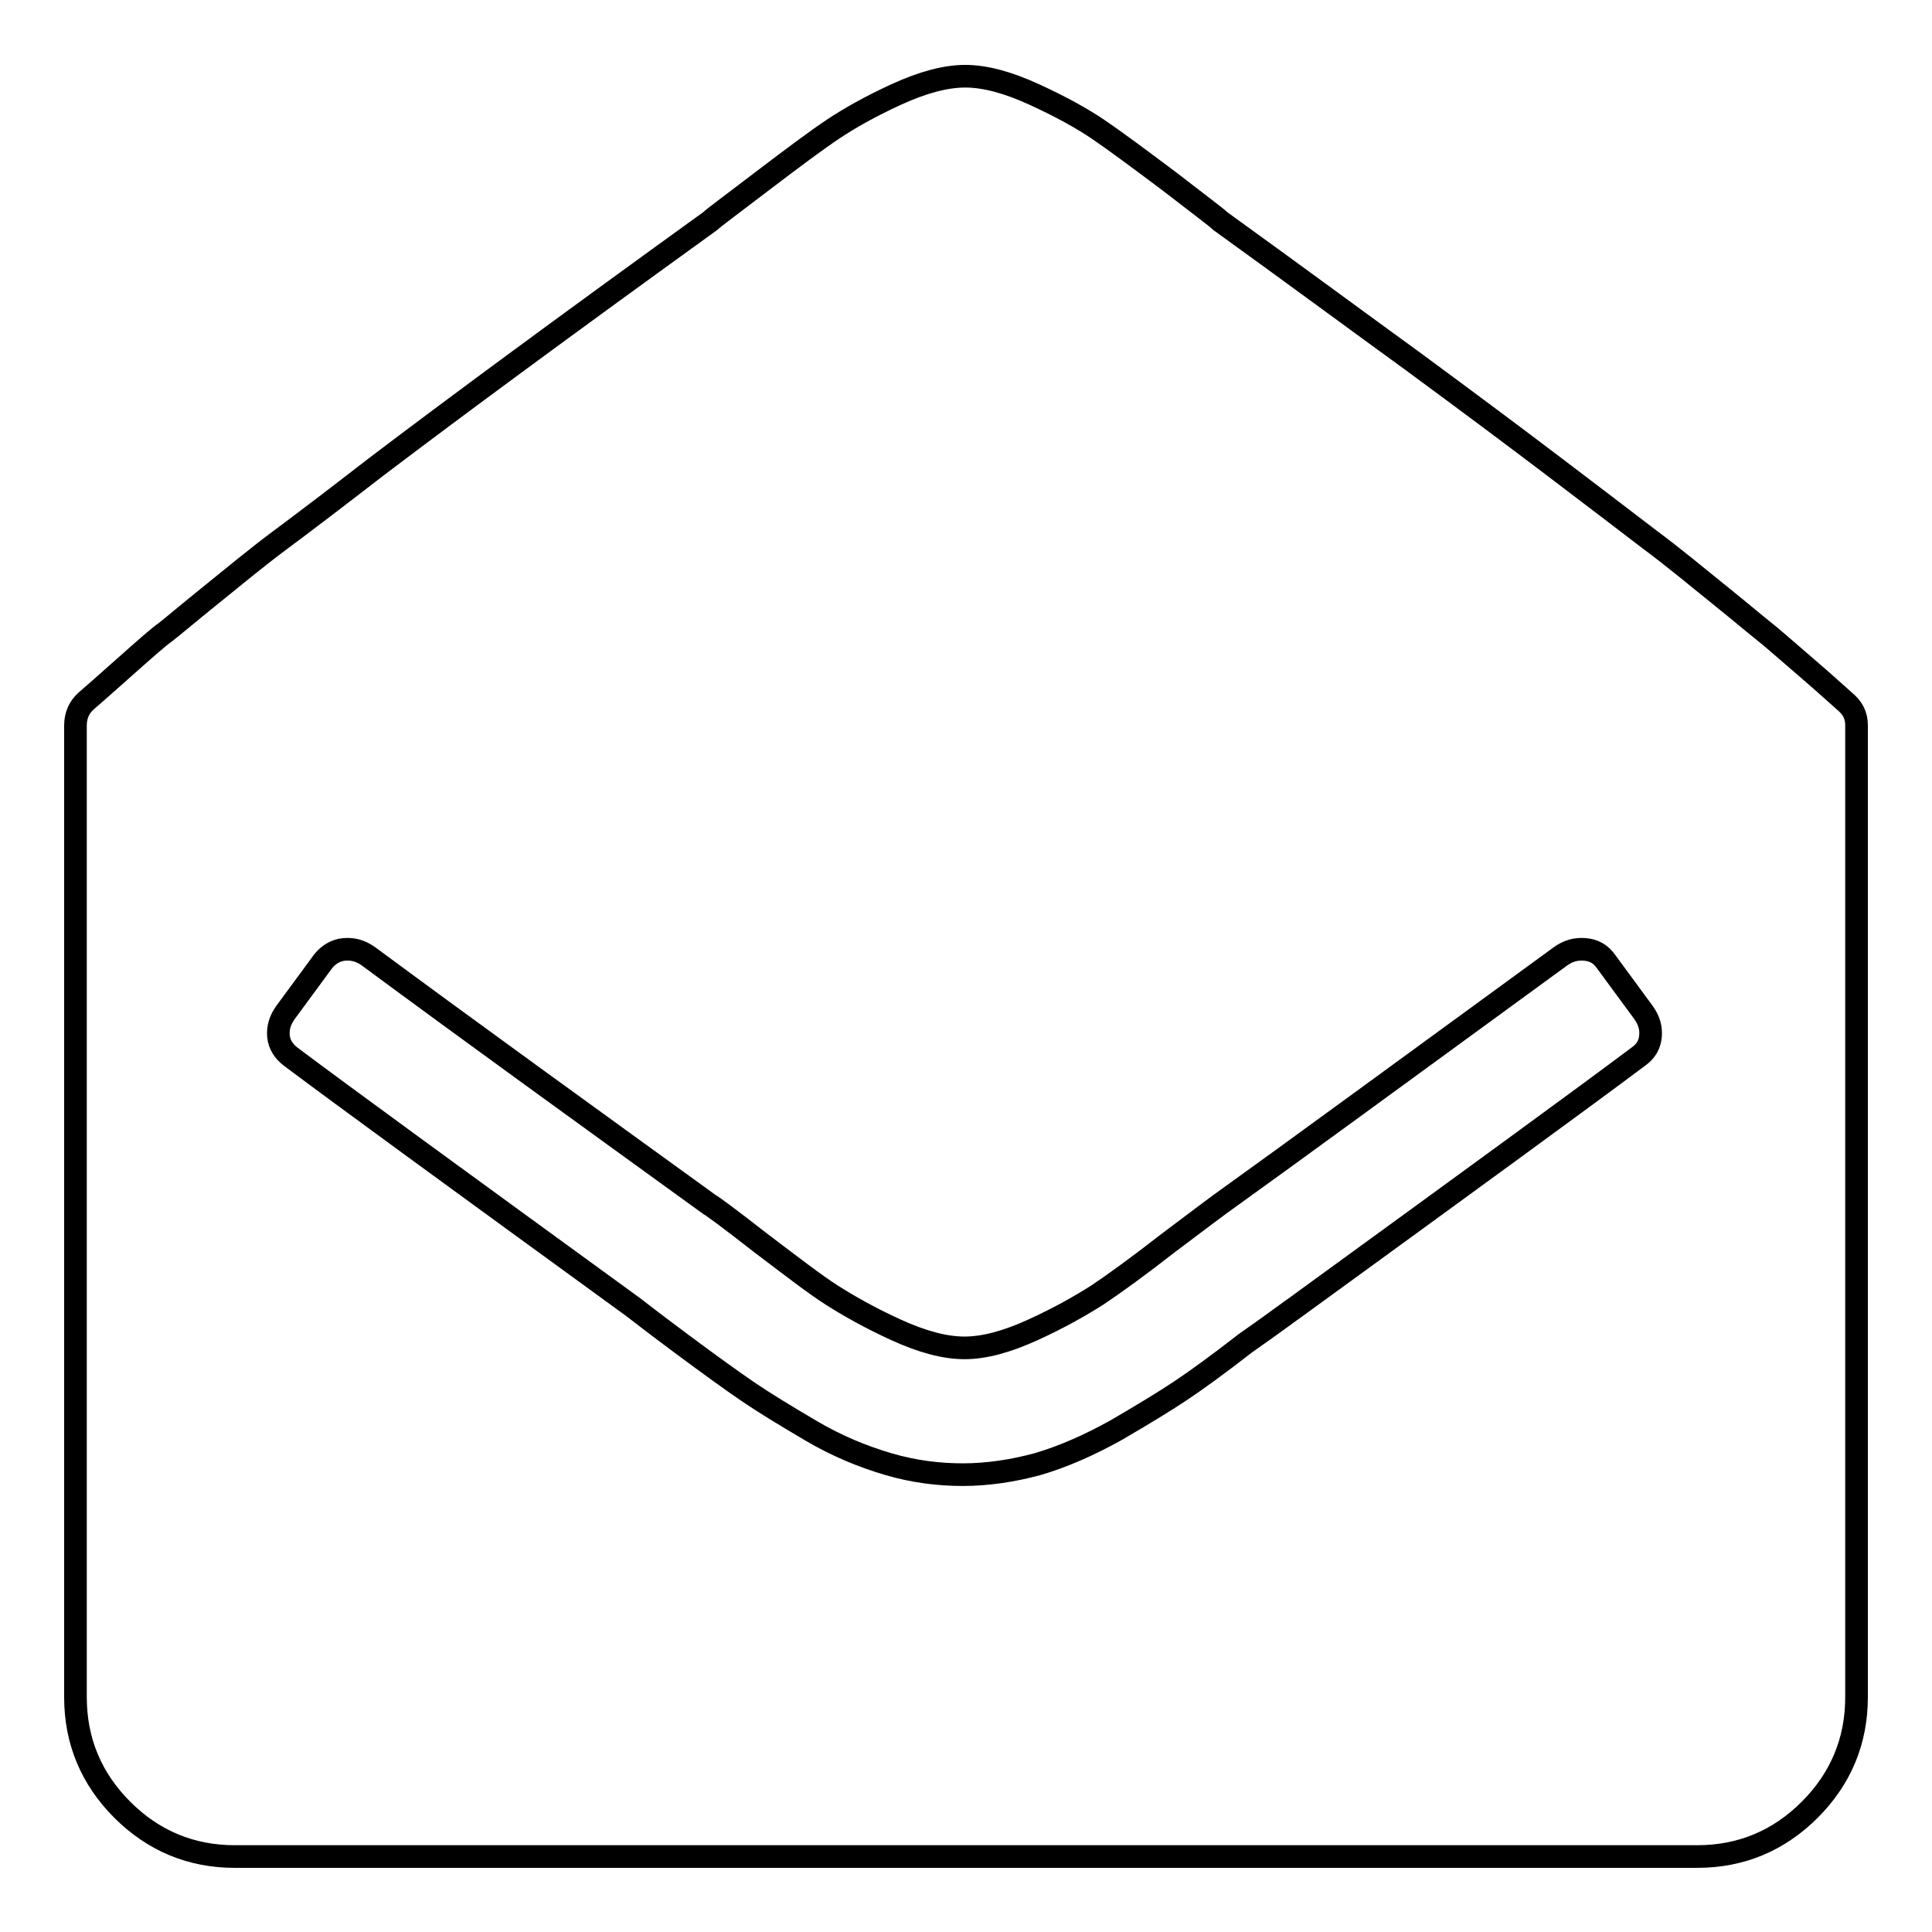 <?xml version="1.0" encoding="utf-8"?>
<!-- Svg Vector Icons : http://www.onlinewebfonts.com/icon -->
<!DOCTYPE svg PUBLIC "-//W3C//DTD SVG 1.1//EN" "http://www.w3.org/Graphics/SVG/1.1/DTD/svg11.dtd">
<svg version="1.1" xmlns="http://www.w3.org/2000/svg" xmlns:xlink="http://www.w3.org/1999/xlink" x="0px" y="0px" viewBox="0 0 256 256" enable-background="new 0 0 256 256" xml:space="preserve">
<g> <path stroke-width="3" fill-opacity="0" stroke="#000000"  d="M246,96.1v128.8c0,5.8-2.1,10.8-6.2,14.9c-4.1,4.1-9.1,6.2-14.9,6.2H31.1c-5.8,0-10.8-2.1-14.9-6.2 c-4.1-4.1-6.2-9.1-6.2-14.9V96.1c0-1.3,0.5-2.4,1.4-3.2c0.7-0.6,2.4-2.1,5.1-4.5s4.5-4,5.5-4.7c0.9-0.7,2.9-2.4,6-4.9 s6.1-5,9.2-7.3c3.1-2.3,7.3-5.5,12.6-9.6c5.4-4.1,11.7-8.8,18.9-14.1c7.2-5.3,15.7-11.5,25.4-18.5c0.4-0.4,2.7-2.1,6.9-5.3 s7.3-5.5,9.4-6.9s4.9-3,8.4-4.6c3.5-1.6,6.5-2.4,9.1-2.4s5.6,0.8,9.1,2.4c3.5,1.6,6.4,3.2,8.6,4.7c2.2,1.5,5.3,3.8,9.3,6.8 c4,3.1,6.3,4.8,6.8,5.3c9.7,7,18.1,13.2,25.4,18.5c7.2,5.3,13.5,10,18.9,14.1c5.4,4.1,9.6,7.3,12.6,9.6c3.1,2.3,6.1,4.8,9.2,7.3 c3.1,2.5,5.1,4.2,6,4.9c0.9,0.7,2.7,2.3,5.5,4.7s4.4,3.9,5.1,4.5C245.5,93.8,246,94.8,246,96.1z M171.7,173.2 c23.1-16.8,38.2-27.8,45.4-33.2c1-0.7,1.5-1.6,1.6-2.7c0.1-1.1-0.2-2.1-0.9-3.1l-5-6.8c-0.7-1-1.6-1.5-2.8-1.6s-2.2,0.2-3.2,0.9 c-20.3,14.8-35.3,25.8-45.2,32.9c-0.4,0.3-2.7,2-6.8,5.1c-4.1,3.2-7.3,5.5-9.4,6.9c-2.2,1.4-5,3-8.5,4.6c-3.5,1.6-6.5,2.4-9.1,2.4 s-5.6-0.8-9.1-2.4c-3.5-1.6-6.3-3.2-8.5-4.6c-2.2-1.4-5.3-3.8-9.4-6.9c-4.1-3.2-6.4-4.9-6.8-5.1c-16.3-11.8-31.4-22.7-45.2-32.9 c-1-0.7-2-1-3.2-0.9c-1.1,0.1-2.1,0.7-2.8,1.6l-5,6.8c-0.7,1-1,2-0.9,3.1c0.1,1.1,0.7,2,1.6,2.7c7.2,5.4,22.3,16.4,45.4,33.2 c0.9,0.7,3.1,2.4,6.6,5c3.5,2.6,6.4,4.7,8.6,6.2c2.2,1.5,5,3.2,8.4,5.2c3.4,2,6.8,3.4,10.2,4.4c3.4,1,6.7,1.4,9.9,1.4 c3.2,0,6.6-0.5,9.9-1.4c3.4-1,6.8-2.5,10.4-4.5c3.6-2.1,6.4-3.8,8.5-5.2c2.1-1.4,5-3.5,8.6-6.3C169,175.2,171.1,173.6,171.7,173.2 L171.7,173.2z"/></g>
</svg>